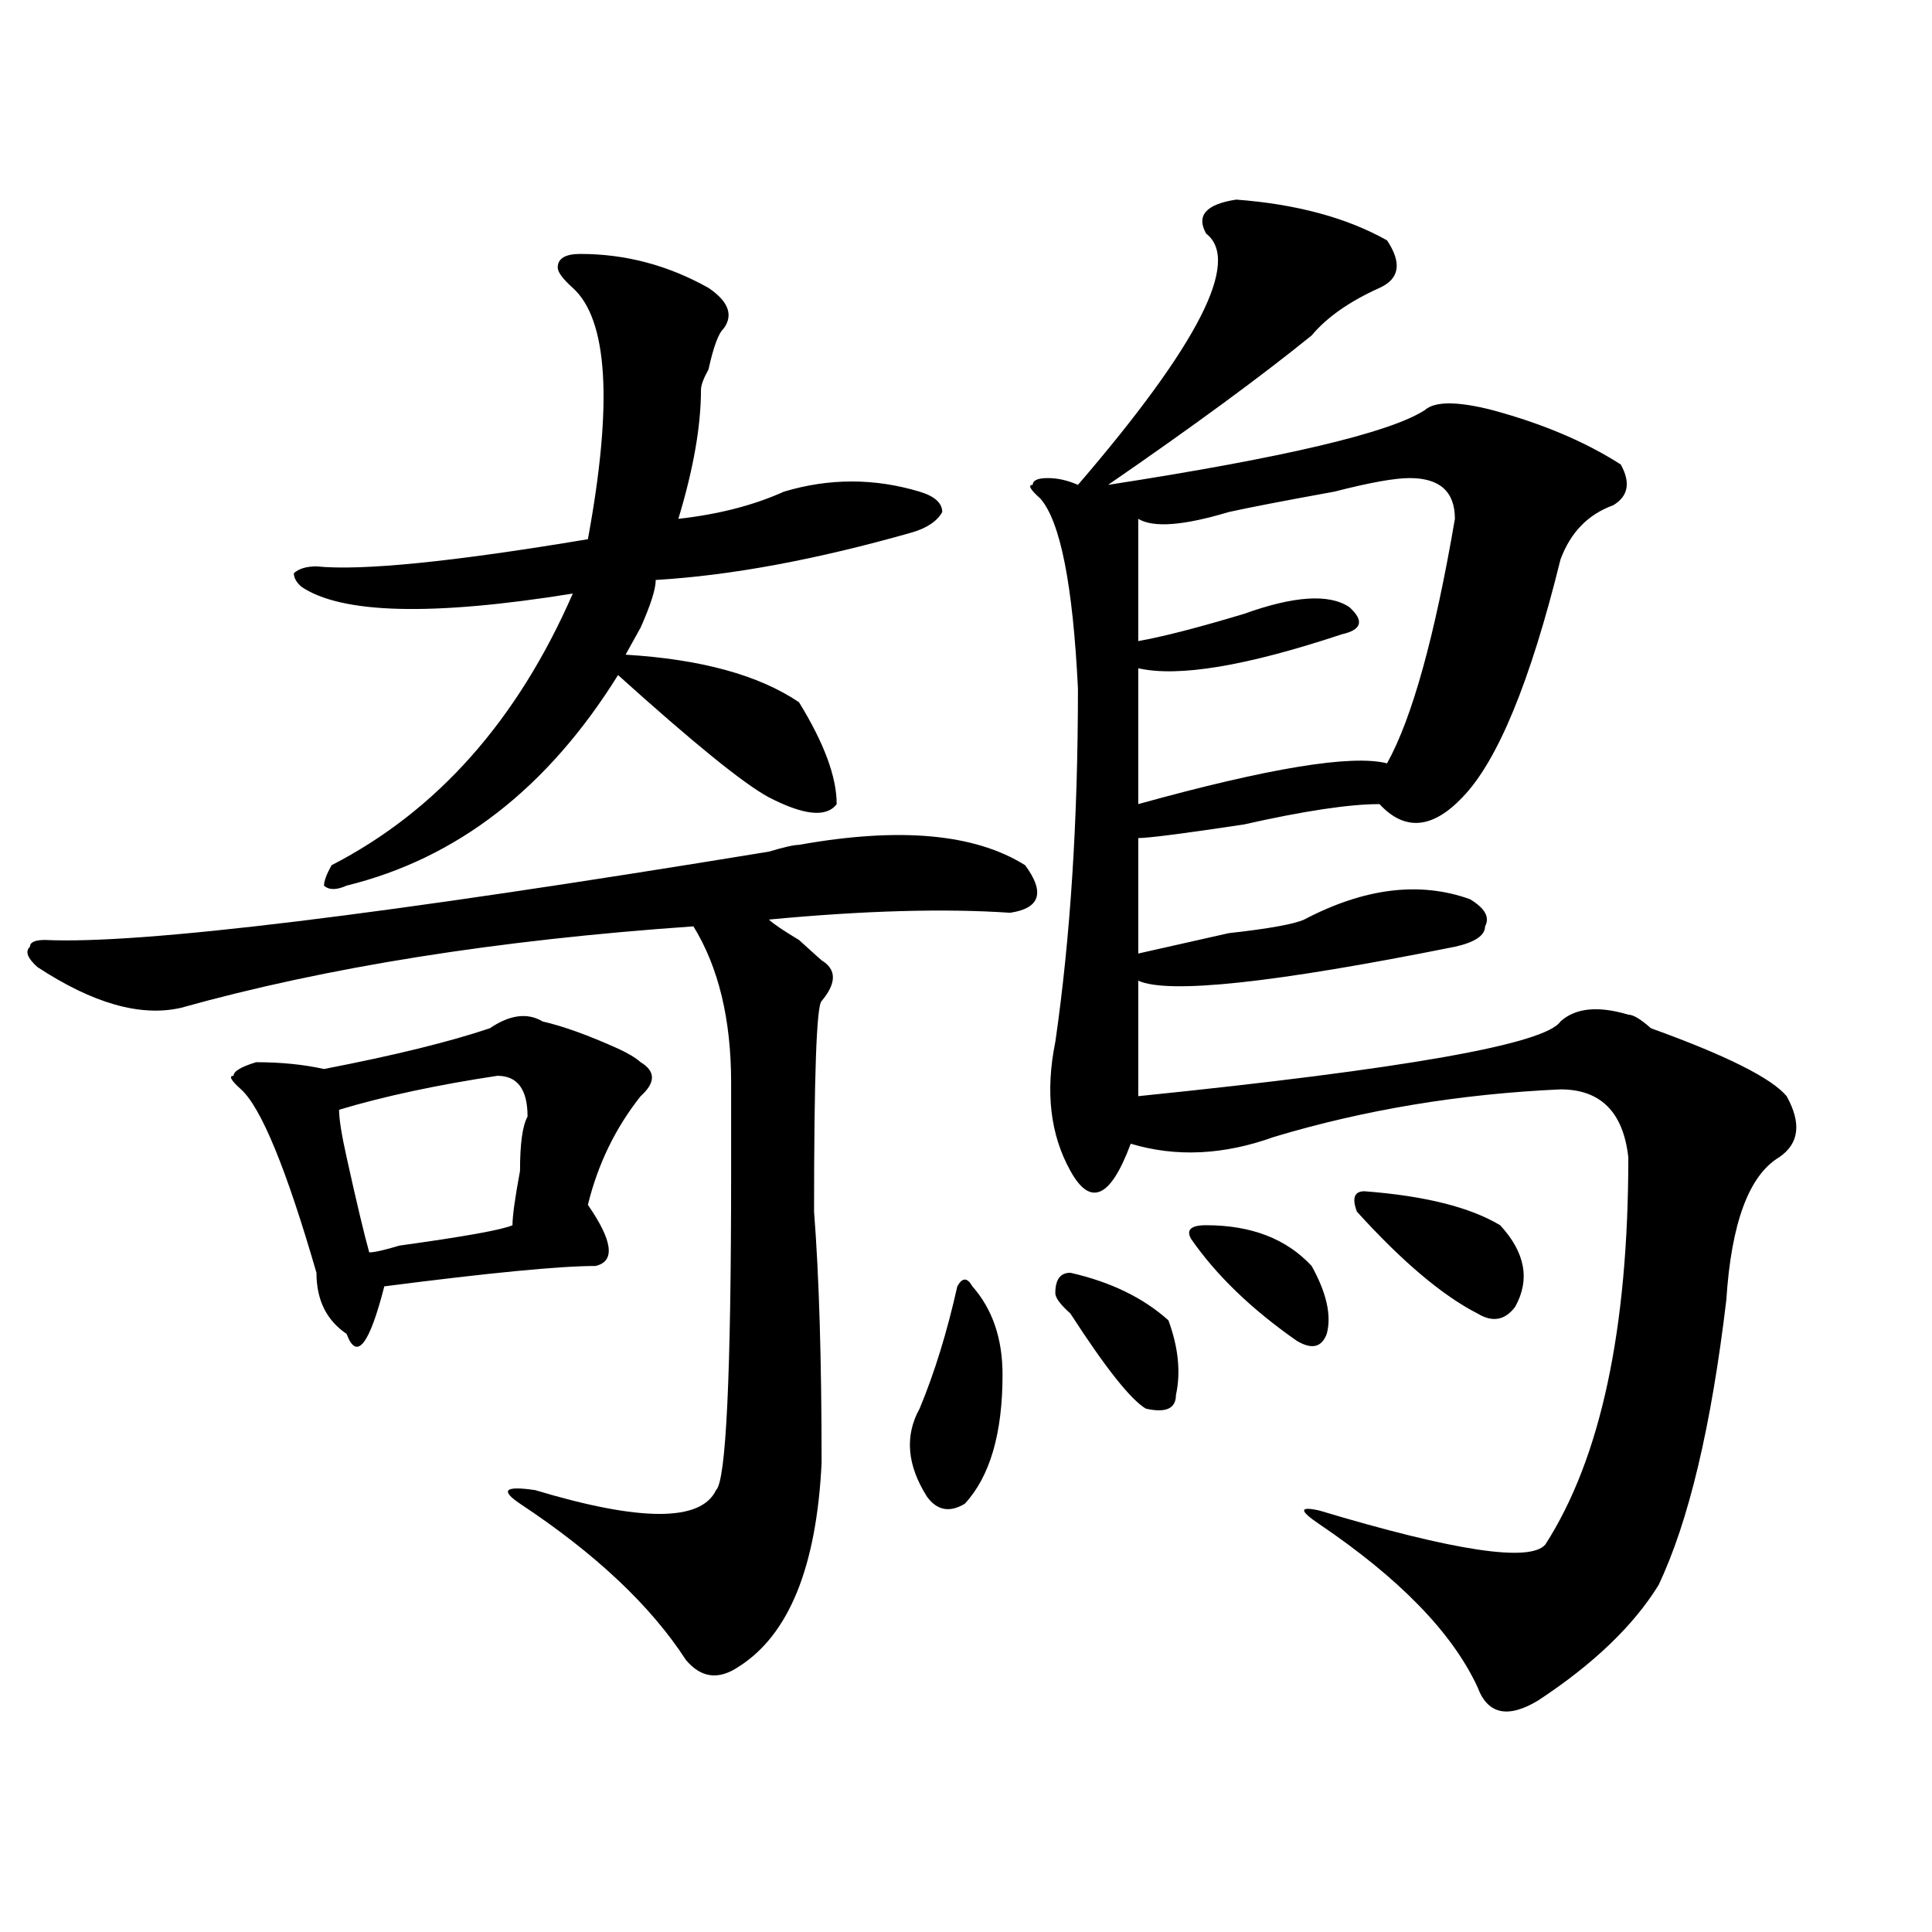 <?xml version="1.0" encoding="utf-8"?>
<!-- Generator: Adobe Illustrator 16.0.0, SVG Export Plug-In . SVG Version: 6.00 Build 0)  -->
<!DOCTYPE svg PUBLIC "-//W3C//DTD SVG 1.1//EN" "http://www.w3.org/Graphics/SVG/1.1/DTD/svg11.dtd">
<svg version="1.1" id="图层_1" xmlns="http://www.w3.org/2000/svg" xmlns:xlink="http://www.w3.org/1999/xlink" x="0px" y="0px"
	 width="1000px" height="1000px" viewBox="0 0 1000 1000" enable-background="new 0 0 1000 1000" xml:space="preserve">
<path d="M413.551,437.297c52.011-9.339,91.034-5.823,117.07,10.547c10.366,14.063,7.805,22.302-7.805,24.609
	c-33.841-2.308-75.485-1.153-124.875,3.516c2.562,2.362,7.805,5.878,15.609,10.547c5.183,4.724,9.085,8.239,11.707,10.547
	c7.805,4.724,7.805,11.755,0,21.094c-2.622,2.362-3.902,38.672-3.902,108.984c2.562,32.849,3.902,76.19,3.902,130.078
	c-2.622,53.888-16.95,89.044-42.926,105.469c-10.427,7.031-19.512,5.822-27.316-3.516c-18.231-28.125-46.828-55.042-85.852-80.859
	c-10.427-7.031-7.805-9.339,7.805-7.031c54.633,16.425,85.852,16.425,93.656,0c5.183-4.669,7.805-59.766,7.805-165.234
	c0-21.094,0-36.31,0-45.703c0-32.794-6.524-59.766-19.512-80.859c-101.461,7.031-189.935,21.094-265.359,42.188
	c-20.853,4.724-45.548-2.308-74.145-21.094c-5.243-4.669-6.524-8.185-3.902-10.547c0-2.308,2.562-3.516,7.805-3.516
	c49.39,2.362,174.265-12.854,374.625-45.703C405.746,438.505,410.929,437.297,413.551,437.297z M280.871,528.703
	c10.366,2.362,23.414,7.031,39.023,14.063c5.183,2.362,9.085,4.724,11.707,7.031c7.805,4.724,7.805,10.547,0,17.578
	c-13.048,16.425-22.134,35.156-27.316,56.25c12.987,18.786,14.269,29.333,3.902,31.641c-18.231,0-54.633,3.516-109.266,10.547
	c-7.805,30.487-14.329,38.672-19.512,24.609c-10.427-7.031-15.609-17.578-15.609-31.641c-15.609-53.888-28.657-85.528-39.023-94.922
	c-5.243-4.669-6.524-7.031-3.902-7.031c0-2.308,3.902-4.669,11.707-7.031c12.987,0,24.694,1.208,35.121,3.516
	c36.401-7.031,64.999-14.063,85.852-21.094C263.921,525.188,273.066,524.034,280.871,528.703z M300.383,131.438
	c23.414,0,45.487,5.878,66.34,17.578c10.366,7.031,12.987,14.063,7.805,21.094c-2.622,2.362-5.243,9.394-7.805,21.094
	c-2.622,4.724-3.902,8.239-3.902,10.547c0,18.786-3.902,41.034-11.707,66.797c20.792-2.308,39.023-7.031,54.633-14.063
	c23.414-7.031,46.828-7.031,70.242,0c7.805,2.362,11.707,5.878,11.707,10.547c-2.622,4.724-7.805,8.239-15.609,10.547
	c-49.45,14.063-93.656,22.302-132.68,24.609c0,4.724-2.622,12.909-7.805,24.609c-2.622,4.724-5.243,9.394-7.805,14.063
	c39.023,2.362,68.901,10.547,89.754,24.609c12.987,21.094,19.512,38.672,19.512,52.734c-5.243,7.031-16.95,5.878-35.121-3.516
	c-13.048-7.031-39.023-28.125-78.047-63.281c-36.462,58.612-83.29,94.922-140.484,108.984c-5.243,2.362-9.146,2.362-11.707,0
	c0-2.308,1.28-5.823,3.902-10.547c54.633-28.125,96.218-74.981,124.875-140.625c-72.864,11.755-119.692,10.547-140.484-3.516
	c-2.622-2.308-3.902-4.669-3.902-7.031c2.562-2.308,6.464-3.516,11.707-3.516c23.414,2.362,70.242-2.308,140.484-14.063
	c12.987-70.313,10.366-113.653-7.805-130.078c-5.243-4.669-7.805-8.185-7.805-10.547C288.676,133.8,292.578,131.438,300.383,131.438
	z M257.457,556.828c-31.219,4.724-58.535,10.547-81.949,17.578c0,4.724,1.28,12.909,3.902,24.609
	c5.183,23.456,9.085,39.88,11.707,49.219c2.562,0,7.805-1.153,15.609-3.516c33.78-4.669,53.292-8.185,58.535-10.547
	c0-4.669,1.28-14.063,3.902-28.125c0-14.063,1.28-23.401,3.902-28.125C273.066,563.859,267.823,556.828,257.457,556.828z
	 M495.5,665.813c2.562-4.669,5.183-4.669,7.805,0c10.366,11.755,15.609,26.972,15.609,45.703c0,30.487-6.524,52.734-19.512,66.797
	c-7.805,4.724-14.329,3.516-19.512-3.516c-10.427-16.37-11.707-31.641-3.902-45.703C483.793,710.362,490.257,689.269,495.5,665.813z
	 M639.887,103.313c31.219,2.362,57.194,9.394,78.047,21.094c7.805,11.755,6.464,19.94-3.902,24.609
	c-15.609,7.031-27.316,15.271-35.121,24.609c-26.036,21.094-61.157,46.911-105.363,77.344
	c91.034-14.063,145.667-26.917,163.898-38.672c5.183-4.669,16.89-4.669,35.121,0c25.976,7.031,48.108,16.425,66.34,28.125
	c5.183,9.394,3.902,16.425-3.902,21.094c-13.048,4.724-22.134,14.063-27.316,28.125c-15.609,63.281-32.56,104.315-50.73,123.047
	c-15.609,16.425-29.938,17.578-42.926,3.516c-15.609,0-39.023,3.516-70.242,10.547c-31.219,4.724-49.45,7.031-54.633,7.031
	c0,14.063,0,34.003,0,59.766c10.366-2.308,25.976-5.823,46.828-10.547c20.792-2.308,33.78-4.669,39.023-7.031
	c31.219-16.37,59.815-19.886,85.852-10.547c7.805,4.724,10.366,9.394,7.805,14.063c0,4.724-5.243,8.239-15.609,10.547
	c-93.656,18.786-148.289,24.609-163.898,17.578c0,18.786,0,38.672,0,59.766c137.862-14.063,210.727-26.917,218.531-38.672
	c7.805-7.031,19.512-8.185,35.121-3.516c2.562,0,6.464,2.362,11.707,7.031c39.023,14.063,62.438,25.817,70.242,35.156
	c7.805,14.063,6.464,24.609-3.902,31.641c-15.609,9.394-24.755,34.003-27.316,73.828c-7.805,65.644-19.512,114.862-35.121,147.656
	c-13.048,21.094-33.841,40.979-62.438,59.766c-15.609,9.338-26.036,7.031-31.219-7.031c-13.048-28.125-40.364-56.25-81.949-84.375
	c-10.427-7.031-10.427-9.339,0-7.031c70.242,21.094,109.266,26.916,117.07,17.578c28.597-44.495,42.926-111.292,42.926-200.391
	c-2.622-23.401-14.329-35.156-35.121-35.156c-52.071,2.362-101.461,10.547-148.289,24.609c-26.036,9.394-50.73,10.547-74.145,3.516
	c-5.243,14.063-10.427,22.302-15.609,24.609c-5.243,2.362-10.427-1.153-15.609-10.547c-10.427-18.731-13.048-40.979-7.805-66.797
	c7.805-53.888,11.707-114.808,11.707-182.813c-2.622-53.888-9.146-86.683-19.512-98.438c-5.243-4.669-6.524-7.031-3.902-7.031
	c0-2.308,2.562-3.516,7.805-3.516c5.183,0,10.366,1.208,15.609,3.516c62.438-72.62,84.511-116.016,66.34-130.078
	C619.034,111.552,624.277,105.675,639.887,103.313z M554.035,658.781c20.792,4.724,37.683,12.909,50.73,24.609
	c5.183,14.063,6.464,26.972,3.902,38.672c0,7.031-5.243,9.394-15.609,7.031c-7.805-4.669-20.853-21.094-39.023-49.219
	c-5.243-4.669-7.805-8.185-7.805-10.547C546.23,662.297,548.792,658.781,554.035,658.781z M729.641,247.453
	c-7.805,0-20.853,2.362-39.023,7.031c-26.036,4.724-44.267,8.239-54.633,10.547c-23.414,7.031-39.023,8.239-46.828,3.516
	c0,16.425,0,37.519,0,63.281c12.987-2.308,31.219-7.031,54.633-14.063c25.976-9.339,44.206-10.547,54.633-3.516
	c7.805,7.031,6.464,11.755-3.902,14.063c-49.45,16.425-84.571,22.302-105.363,17.578c0,21.094,0,44.55,0,70.313
	c67.62-18.731,110.546-25.763,128.777-21.094c12.987-23.401,24.694-65.589,35.121-126.563
	C753.055,254.484,745.25,247.453,729.641,247.453z M616.473,641.203c-2.622-4.669,0-7.031,7.805-7.031
	c23.414,0,41.585,7.031,54.633,21.094c7.805,14.063,10.366,25.817,7.805,35.156c-2.622,7.031-7.805,8.239-15.609,3.516
	C647.691,677.567,629.46,659.989,616.473,641.203z M706.227,616.594c31.219,2.362,54.633,8.239,70.242,17.578
	c12.987,14.063,15.609,28.125,7.805,42.188c-5.243,7.031-11.707,8.239-19.512,3.516c-18.231-9.339-39.023-26.917-62.438-52.734
	C699.702,620.109,700.983,616.594,706.227,616.594z"/>
</svg>
